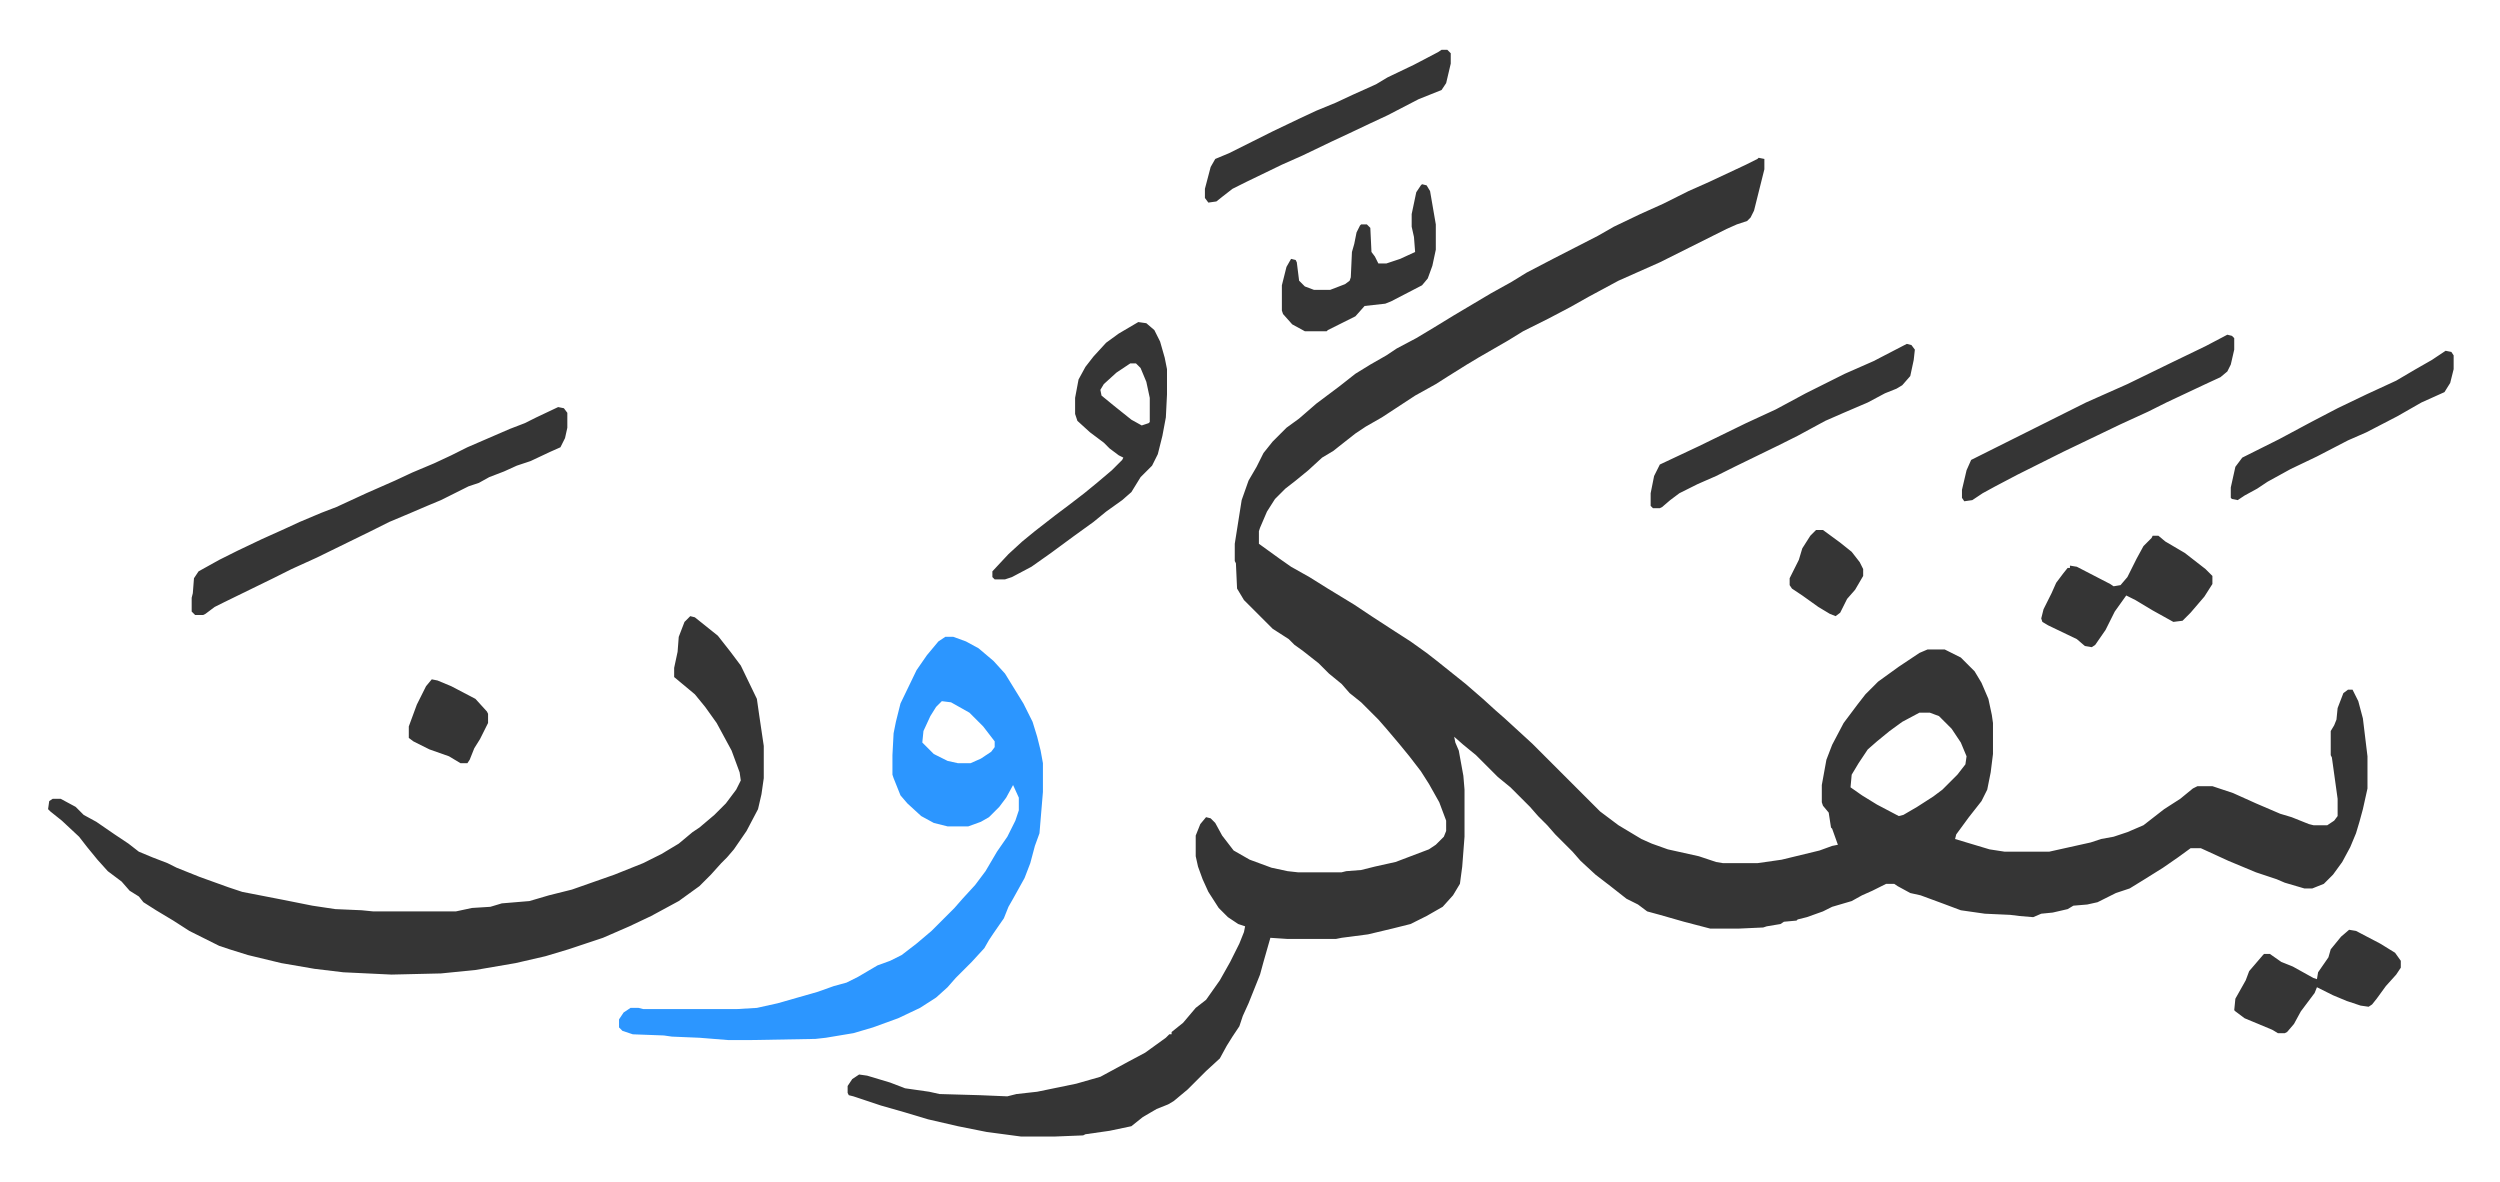 <svg xmlns="http://www.w3.org/2000/svg" role="img" viewBox="-41.85 185.65 2176.20 1028.70"><path fill="#353535" id="rule_normal" d="M1489 323l5 1v9l-6 24-3 12-3 6-3 3-9 3-9 4-16 8-16 8-26 13-36 16-26 14-16 9-19 10-22 11-13 8-26 15-10 6-16 10-11 7-18 10-29 19-14 8-9 6-14 11-5 4-10 6-12 11-11 9-9 7-9 9-7 11-6 14-1 3v11l18 13 10 7 16 9 16 10 23 14 15 10 20 13 14 9 14 10 9 7 15 12 10 8 15 13 11 10 8 7 12 11 12 11 22 22 5 5 15 15 5 5 12 12 16 12 20 12 9 4 14 5 27 6 15 5 6 1h30l21-3 33-8 11-4 5-1-5-14-1-1-2-13-5-6-1-3v-15l4-22 5-13 10-19 12-16 7-9 11-11 18-13 18-12 7-3h15l14 7 12 12 6 10 6 14 3 14 1 7v27l-2 16-3 15-5 10-11 14-11 15-1 4 10 3 20 6 13 2h39l36-8 9-3 11-2 12-4 14-6 18-14 14-9 11-9 4-2h13l18 6 20 9 21 9 10 3 15 6 4 1h12l6-4 3-4v-15l-5-36-1-2v-21l3-5 2-5 1-10 5-13 4-3h4l5 10 4 15 4 33v28l-4 18-3 11-3 10-5 12-7 13-8 11-8 8-10 4h-7l-17-5-7-3-12-4-6-2-24-10-24-11h-9l-11 8-13 9-16 10-13 8-12 4-16 8-9 2-12 1-5 3-13 3-10 1-7 3-12-1-8-1-22-1-21-3-16-6-19-7-9-2-11-6-3-2h-7l-12 6-9 4-9 5-17 5-8 4-14 5-8 2-1 1-11 1-3 2-12 2-3 1-22 1h-24l-23-6-21-6-11-3-8-6-10-5-14-11-13-10-13-12-7-8-15-15-7-8-8-8-7-8-17-17-11-9-19-19-11-9-8-7 1 5 3 7 4 22 1 12v41l-2 26-2 15-6 10-9 10-14 8-14 7-16 4-21 5-23 3-5 1h-42l-15-1-6 21-3 11-10 25-5 11-3 9-6 9-5 8-6 11-12 11-11 11-5 5-12 10-5 3-10 4-12 7-10 8-19 4-21 3-2 1-25 1h-29l-30-4-25-5-26-6-20-6-21-6-24-8-4-1-1-2v-6l4-6 6-4 7 1 20 6 13 5 21 3 9 2 35 1 24 1 8-2 18-2 34-7 21-6 24-13 15-8 18-13 3-3h2v-2l10-8 11-13 9-7 12-17 9-16 8-16 4-10 1-5-6-2-9-6-8-8-9-14-5-11-4-11-2-9v-18l4-10 5-6 4 1 4 4 6 11 10 13 14 8 19 7 14 3 9 1h38l4-1 13-1 12-3 18-4 29-11 6-4 7-7 2-5v-9l-6-16-9-16-7-11-10-13-9-11-11-13-7-8-10-10-5-5-10-8-7-8-11-9-9-9-14-11-7-5-5-5-14-9-5-5-20-20-6-10-1-22-1-2v-15l6-38 6-17 7-12 6-12 8-10 12-12 11-8 15-13 20-15 14-11 13-8 14-8 9-6 17-9 15-9 18-11 32-19 18-10 13-8 23-12 39-20 14-8 23-11 20-9 22-11 18-8 32-15 10-5zm140 483l-15 8-11 8-11 9-8 7-8 12-6 10-1 11 10 7 13 8 19 10 4-1 12-7 14-9 8-6 13-13 7-9 1-7-5-12-8-12-11-11-8-3zM559 722l4 1 10 8 10 8 11 14 9 12 14 29 2 14 4 27v28l-2 14-3 13-10 19-11 16-6 7-5 5-9 10-10 10-18 13-24 13-19 9-23 10-30 10-20 6-26 6-35 6-30 3-43 1-42-2-25-3-29-5-29-7-16-5-9-3-26-13-14-9-15-9-11-7-4-5-8-5-7-8-12-9-9-10-9-11-7-9-15-14-10-8-2-2 1-7 3-2h7l13 7 7 7 11 6 16 11 12 8 9 7 12 5 13 5 8 4 20 8 25 9 12 4 36 7 25 5 20 3 23 1 10 1h72l14-3 16-1 10-3 24-2 17-5 20-5 37-13 25-10 16-8 15-9 12-10 6-4 13-11 10-10 9-12 4-8-1-7-7-19-13-24-10-14-9-11-12-10-6-5v-8l3-14 1-13 5-13z"/><path fill="#2c96ff" id="rule_madd_permissible_2_4_6" d="M781 740h7l11 4 11 6 13 11 10 11 16 26 8 16 4 13 3 12 2 11v25l-3 36-4 11-4 15-5 13-10 18-4 7-4 10-9 13-4 6-4 7-11 12-14 14-7 8-10 9-14 9-19 9-22 8-17 5-24 4-9 1-56 1h-20l-25-2-24-1-7-1-27-1-9-3-3-3v-7l4-6 6-4h7l4 1h82l17-1 18-4 35-10 14-5 11-3 10-5 17-10 11-4 10-5 13-10 13-11 20-20 7-8 11-12 9-12 10-17 9-13 7-14 3-9v-11l-5-11-6 11-6 8-9 9-7 4-11 4h-18l-12-3-11-6-12-11-6-7-6-15-1-3v-17l1-19 2-10 4-16 14-29 9-13 10-12zm-3 56l-5 5-5 8-6 13-1 10 10 10 12 6 9 2h11l9-4 9-6 3-4v-5l-10-13-12-12-16-9z"/><path fill="#353535" id="rule_normal" d="M444 540l5 1 3 4v13l-2 9-4 8-9 4-17 8-12 4-11 5-13 5-9 5-9 3-24 12-12 5-14 6-19 8-16 8-47 23-22 10-16 8-43 21-8 4-8 6-2 1h-7l-3-3v-12l1-4 1-13 4-6 18-10 16-8 21-10 20-9 13-6 19-8 13-5 26-12 25-11 15-7 19-8 15-7 14-7 37-16 13-5 10-5zm505-74l7 1 7 6 5 10 4 14 2 10v22l-1 20-3 16-4 16-5 10-5 5-5 5-8 13-8 7-14 10-11 9-18 13-19 14-17 12-17 9-6 2h-9l-2-2v-5l14-15 12-11 11-9 18-14 12-9 13-10 11-9 13-11 9-9 1-2-4-2-8-6-5-5-12-9-11-10-2-6v-14l3-16 6-11 7-9 11-12 11-8zm-7 36l-12 8-11 10-3 5 1 5 11 9 15 12 9 5 6-2 1-1v-21l-3-14-5-12-4-4zm955-25l4 1 2 2v10l-3 13-3 6-6 5-13 6-34 16-16 8-24 11-25 12-25 12-40 20-19 10-11 6-9 6-7 1-2-3v-7l4-17 4-9 16-8 84-42 36-16 39-19 29-14zm-279 8l4 1 3 4-1 9-3 14-7 8-5 3-10 4-15 8-21 9-16 7-24 13-16 8-39 19-16 8-16 7-16 8-8 6-7 6-2 1h-6l-2-2v-11l3-15 5-10 34-16 41-20 26-12 26-14 34-17 25-11 27-14zm-405-256h5l3 3v9l-4 17-4 6-20 8-27 14-15 7-19 9-15 7-25 12-18 8-31 15-12 6-9 7-5 4-7 1-3-4v-8l5-19 4-7 12-5 38-19 23-11 15-7 17-7 15-7 20-9 10-6 23-11 21-11zm619 423h5l6 5 17 10 18 14 6 6v7l-7 11-12 14-7 7-8 1-18-10-15-9-8-4-10 14-8 16-9 13-3 2-6-1-7-6-25-12-5-3-1-3 2-8 7-14 4-9 6-8 4-5h2v-2l6 1 29 15 3 2 6-1 6-7 8-16 6-11 7-7zm171 343l6 1 21 11 13 8 5 7v6l-4 6-9 10-8 11-4 5-3 2-7-1-12-4-12-5-14-7-2 5-12 16-6 11-6 7-2 1h-6l-5-3-12-5-12-5-8-6-1-1 1-10 9-16 3-8 12-14 1-1h5l10 7 10 4 18 10 3 1 1-6 9-13 2-7 9-11zm-807-649l4 1 3 5 5 29v22l-3 14-4 11-5 6-27 14-5 2-18 2-8 9-24 12-1 1h-19l-11-6-8-9-1-3v-22l4-16 4-7 4 1 1 2 2 16 5 5 8 3h14l13-5 4-3 1-3 1-22 2-7 2-10 3-6 1-1h5l3 3 1 21 3 4 3 6h7l12-4 13-6-1-13-2-9v-11l4-19 4-6zm891 145l5 1 2 3v12l-3 12-5 8-20 9-21 12-27 14-16 7-27 14-23 11-20 11-9 6-11 6-6 4-5-1-1-1v-9l4-18 6-8 16-8 16-8 28-15 23-12 25-12 26-12 17-10 14-8zM334 777l5 1 12 5 21 11 10 11 1 2v8l-7 14-5 8-4 10-2 3h-6l-10-6-17-6-14-7-4-3v-10l7-19 8-16zm1205-130h6l15 11 10 8 7 9 3 6v6l-7 12-7 8-6 12-4 3-5-2-10-6-14-10-9-6-2-3v-6l8-16 3-10 7-11z"/></svg>
